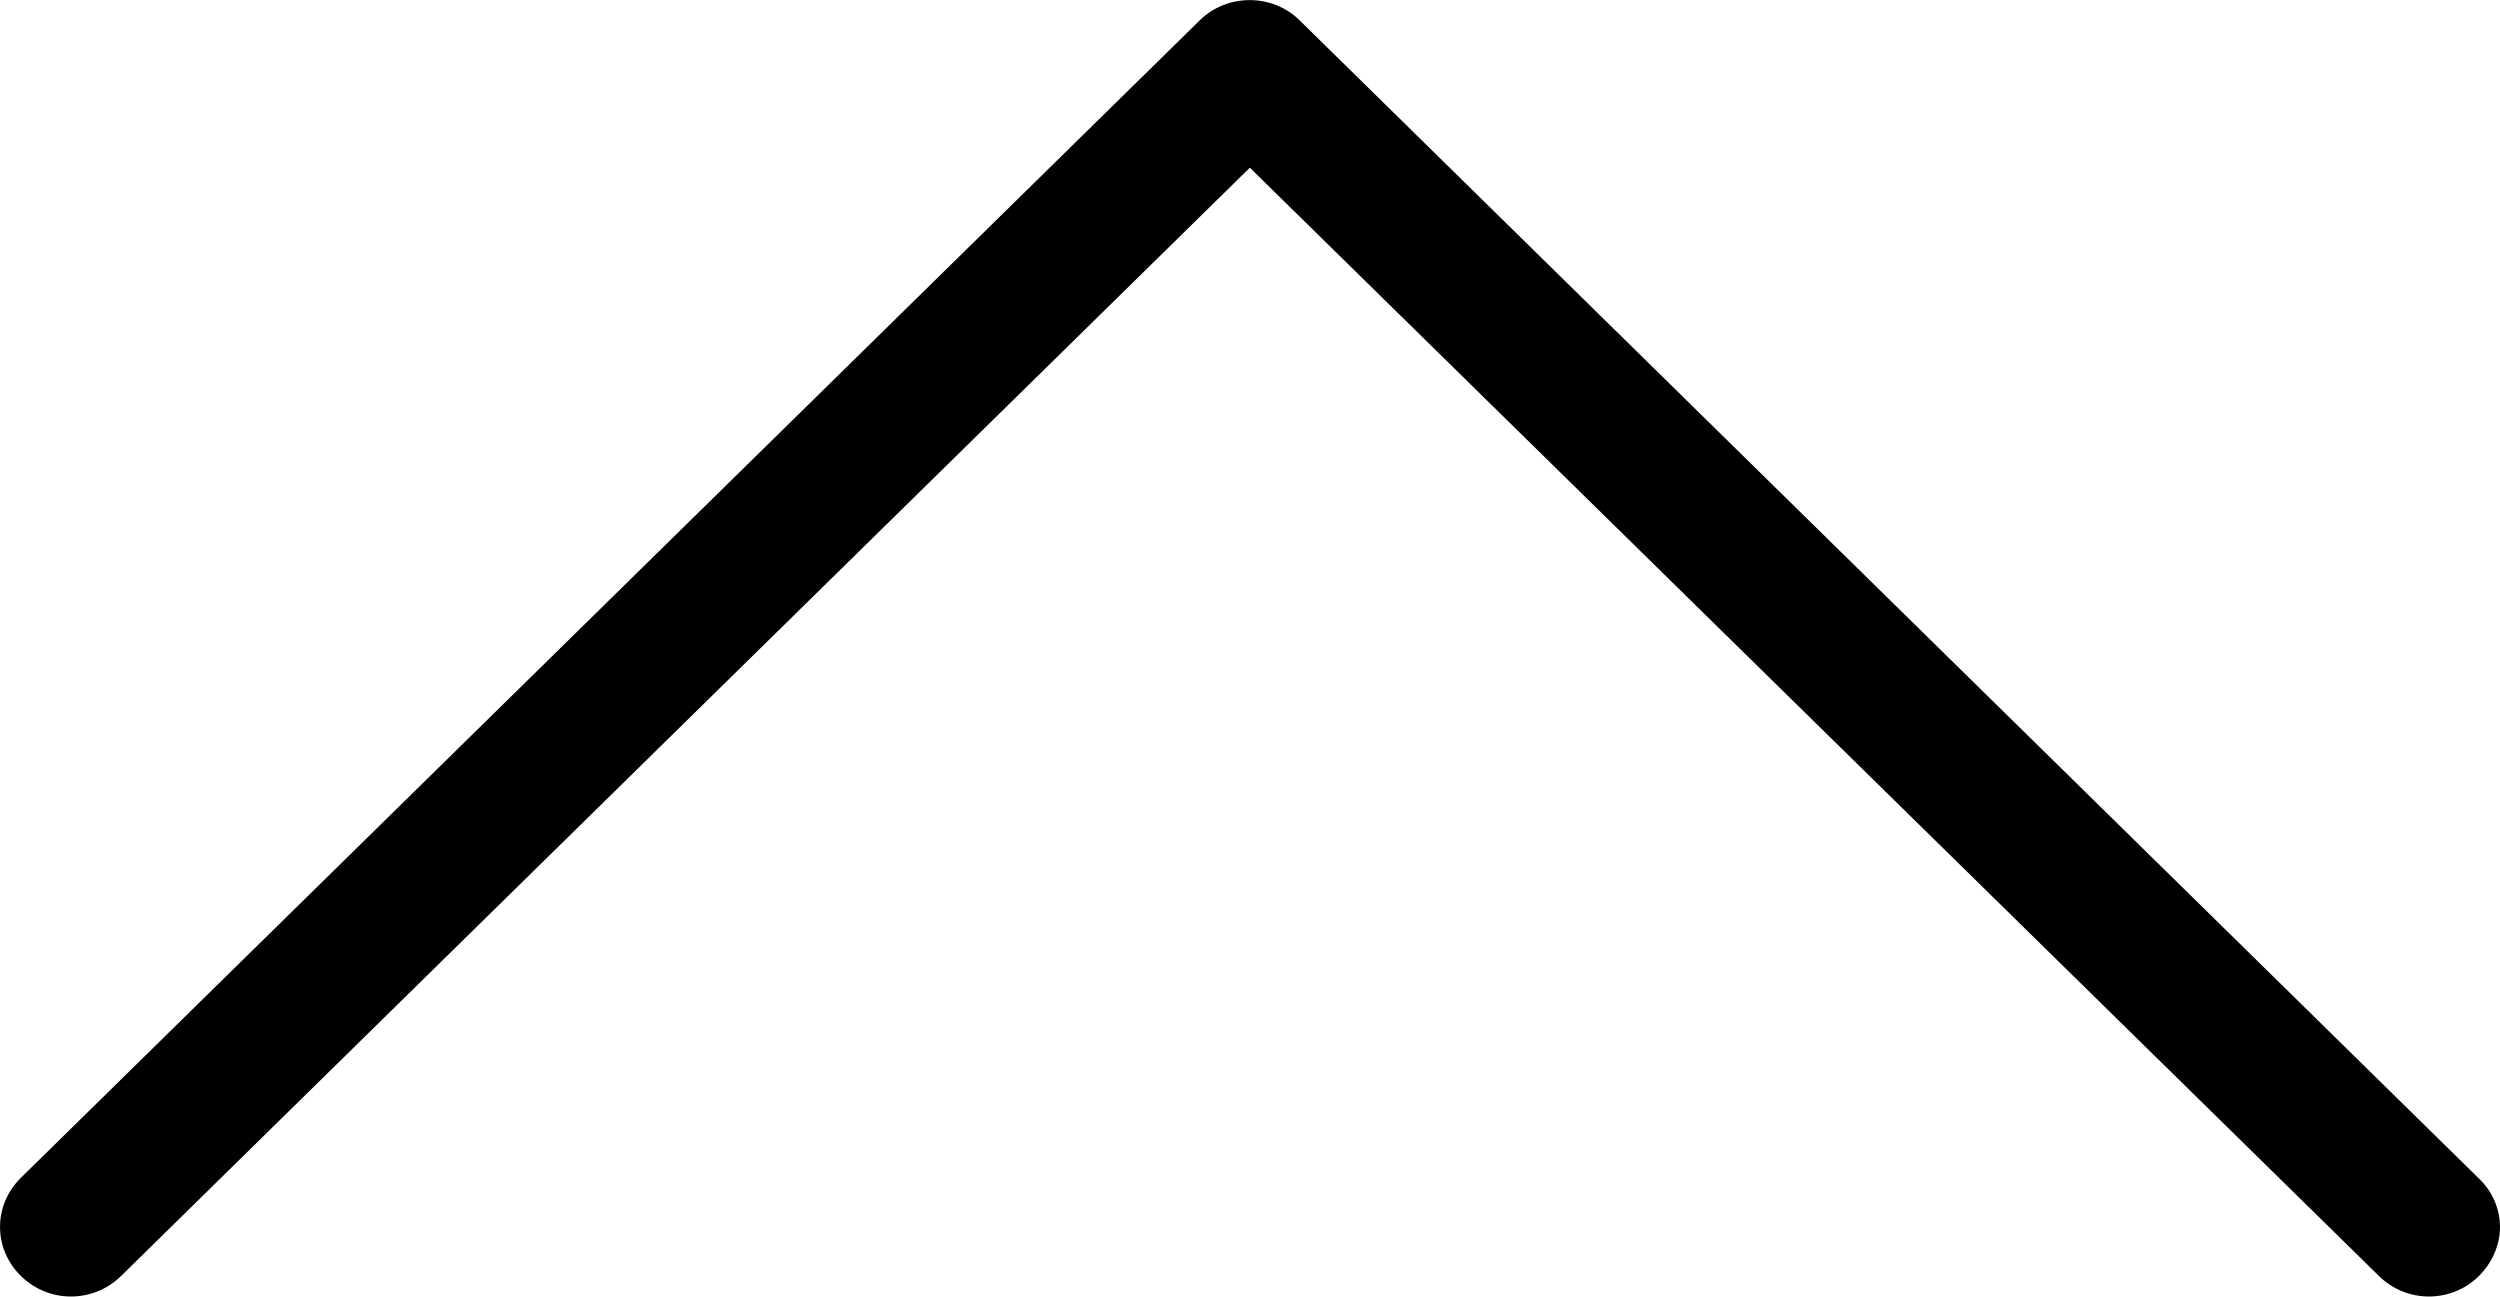 <?xml version="1.0" encoding="utf-8"?>
<!-- Generator: Adobe Illustrator 16.0.0, SVG Export Plug-In . SVG Version: 6.00 Build 0)  -->
<!DOCTYPE svg PUBLIC "-//W3C//DTD SVG 1.1//EN" "http://www.w3.org/Graphics/SVG/1.1/DTD/svg11.dtd">
<svg version="1.1" id="Layer_1" xmlns="http://www.w3.org/2000/svg" xmlns:xlink="http://www.w3.org/1999/xlink" x="0px" y="0px"
	 width="16.22px" height="8.412px" viewBox="0 0 16.22 8.412" enable-background="new 0 0 16.22 8.412" xml:space="preserve">
<path d="M7.786,0.13l-7.65,7.511c-0.181,0.178-0.181,0.461,0,0.638c0.18,0.177,0.469,0.177,0.649,0l7.324-7.191l7.326,7.191
	c0.18,0.177,0.469,0.177,0.648,0c0.088-0.087,0.137-0.204,0.137-0.317s-0.045-0.229-0.137-0.316L8.433,0.133
	C8.256-0.043,7.964-0.043,7.786,0.13z"/>
</svg>
